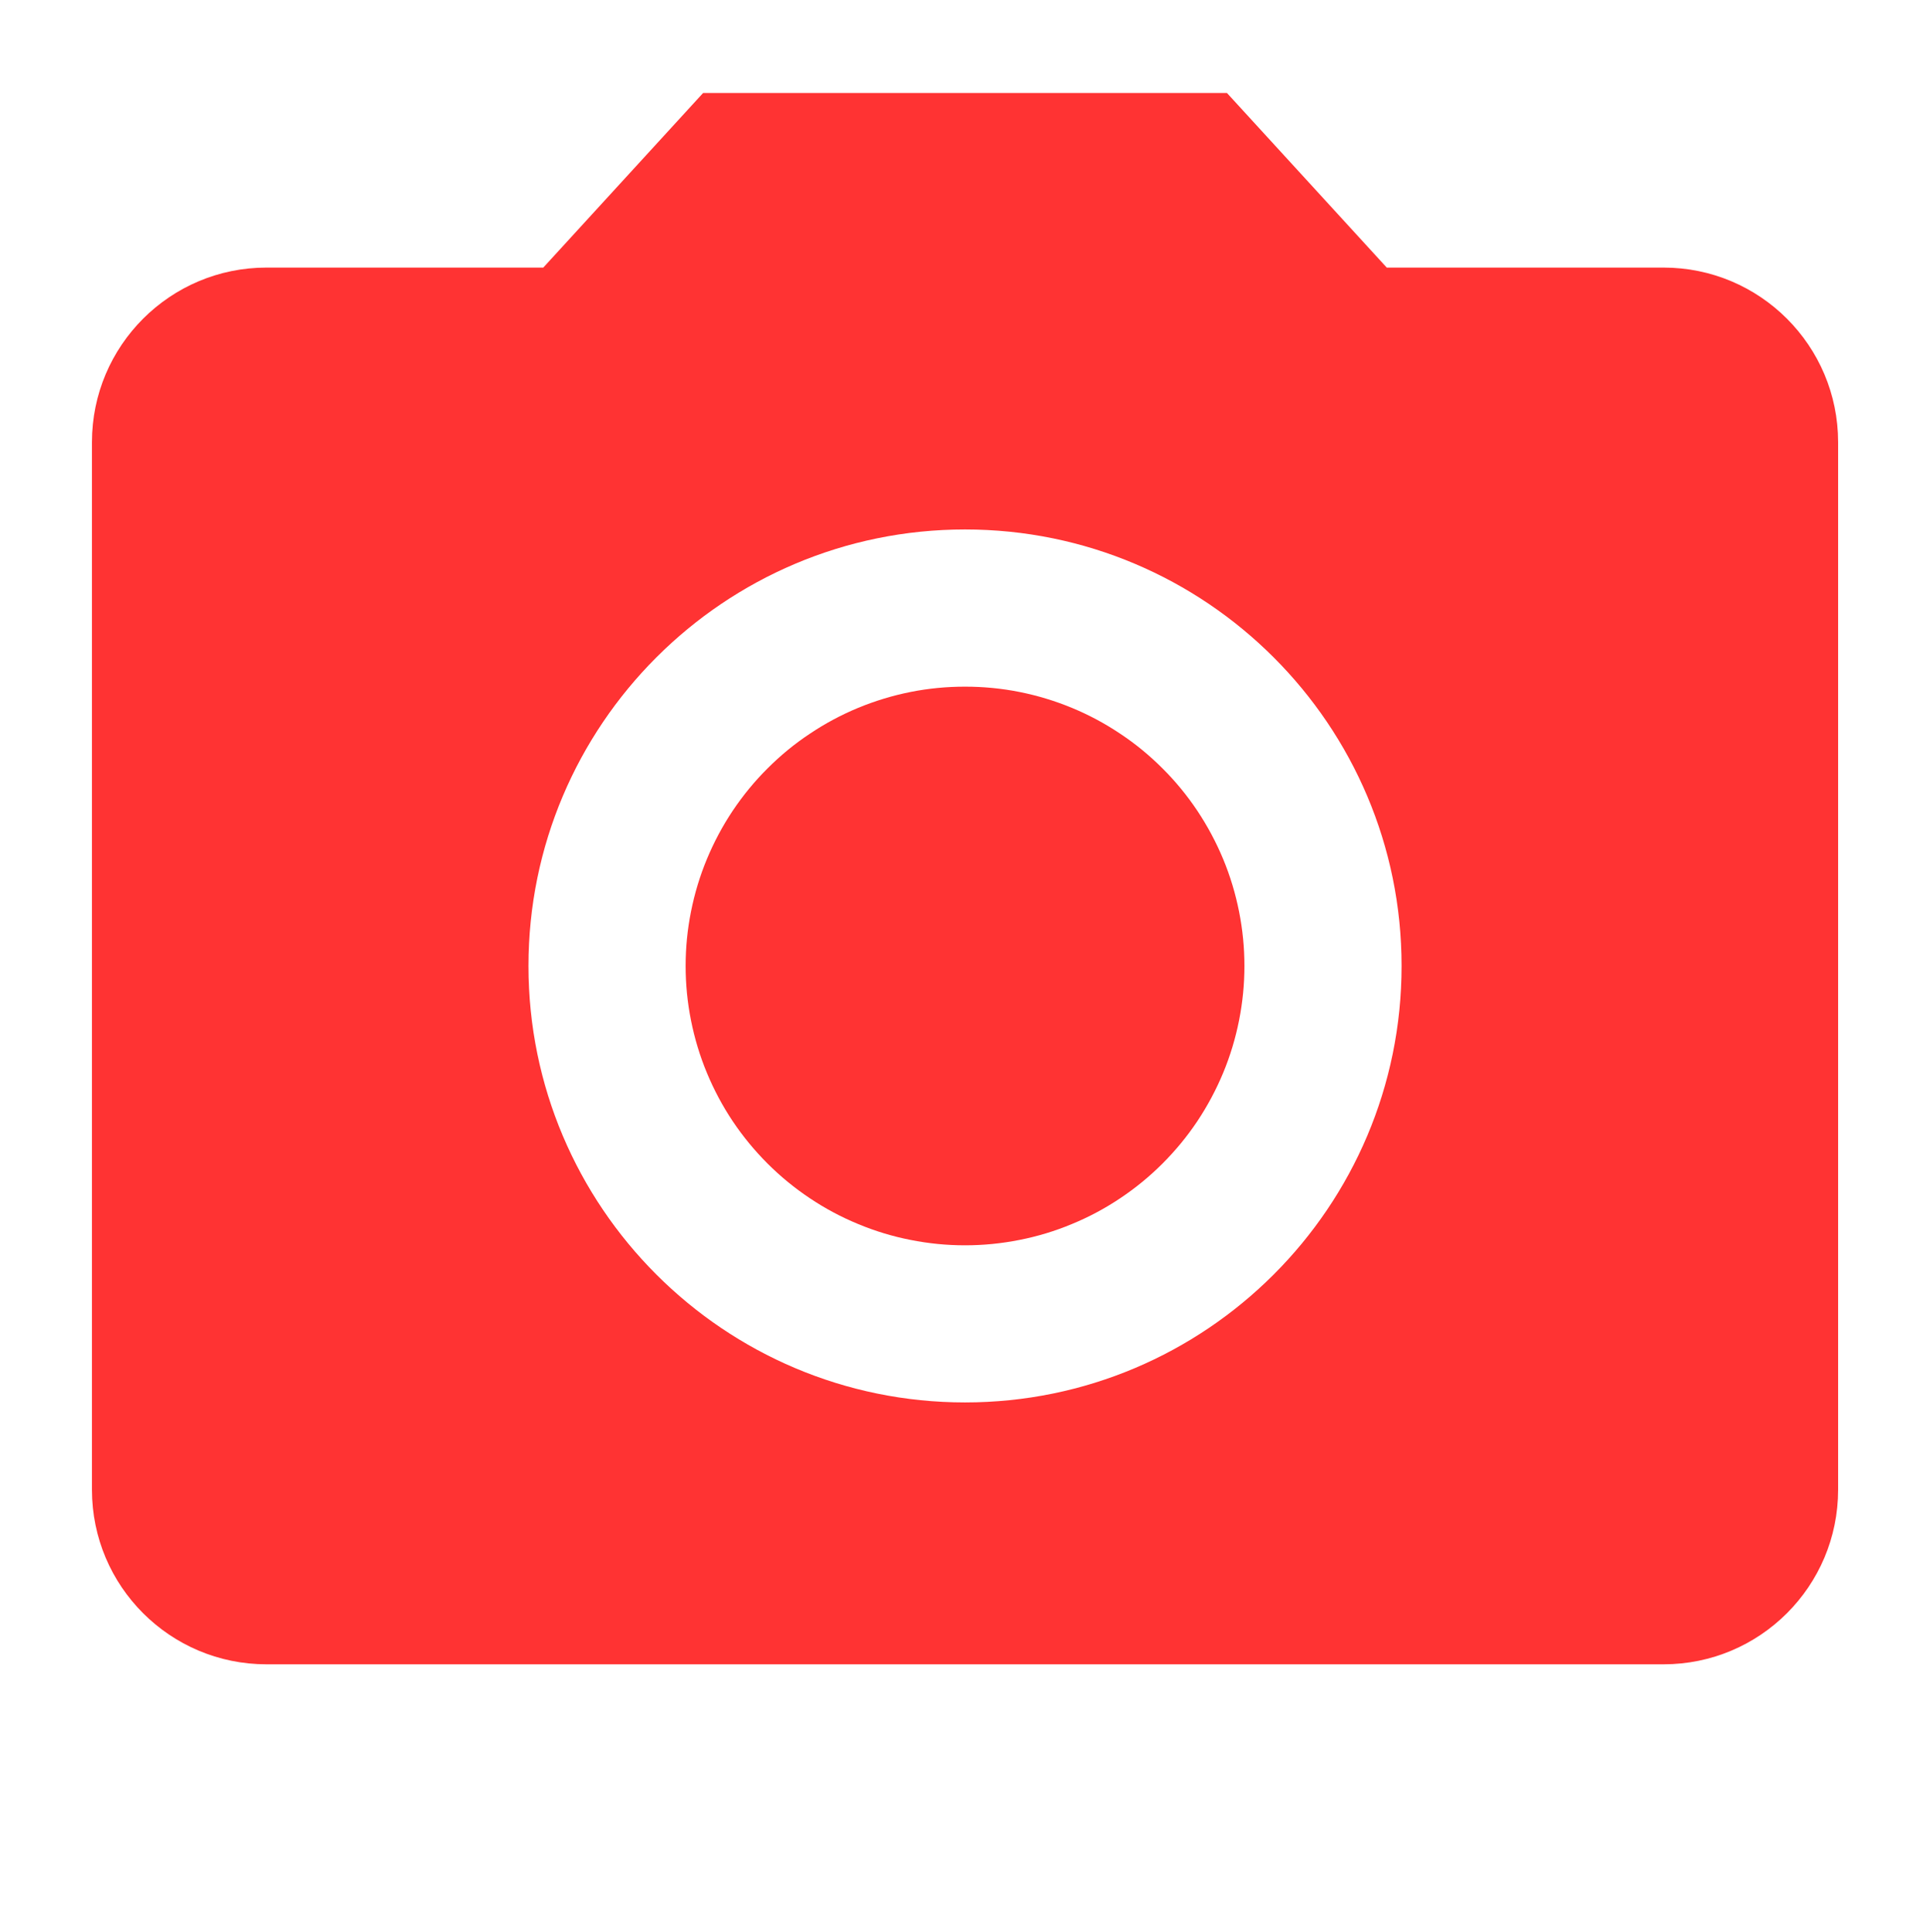 <?xml version="1.0" encoding="UTF-8"?>
<svg xmlns="http://www.w3.org/2000/svg" xmlns:xlink="http://www.w3.org/1999/xlink" width="104.88pt" height="105pt" viewBox="0 0 104.88 105" version="1.2">
<g id="surface1">
<path style=" stroke:none;fill-rule:nonzero;fill:rgb(100%,20%,20%);fill-opacity:1;" d="M 67.625 52.5 C 67.625 53.5 67.527 54.484 67.332 55.465 C 67.137 56.441 66.852 57.391 66.469 58.312 C 66.086 59.234 65.617 60.109 65.066 60.938 C 64.512 61.766 63.883 62.531 63.176 63.238 C 62.473 63.941 61.707 64.57 60.875 65.125 C 60.047 65.68 59.172 66.148 58.25 66.527 C 57.332 66.91 56.383 67.199 55.402 67.391 C 54.426 67.586 53.438 67.684 52.441 67.684 C 51.445 67.684 50.457 67.586 49.48 67.391 C 48.5 67.199 47.551 66.91 46.633 66.527 C 45.711 66.148 44.836 65.68 44.008 65.125 C 43.176 64.57 42.41 63.941 41.707 63.238 C 41 62.531 40.371 61.766 39.816 60.938 C 39.262 60.109 38.797 59.234 38.414 58.312 C 38.031 57.391 37.746 56.441 37.551 55.465 C 37.355 54.484 37.258 53.5 37.258 52.5 C 37.258 51.504 37.355 50.516 37.551 49.539 C 37.746 48.562 38.031 47.613 38.414 46.691 C 38.797 45.77 39.262 44.895 39.816 44.066 C 40.371 43.238 41 42.469 41.707 41.766 C 42.41 41.062 43.176 40.43 44.008 39.879 C 44.836 39.324 45.711 38.855 46.633 38.473 C 47.551 38.094 48.5 37.805 49.48 37.609 C 50.457 37.414 51.445 37.32 52.441 37.32 C 53.438 37.32 54.426 37.414 55.402 37.609 C 56.383 37.805 57.332 38.094 58.25 38.473 C 59.172 38.855 60.047 39.324 60.875 39.879 C 61.707 40.43 62.473 41.062 63.176 41.766 C 63.883 42.469 64.512 43.238 65.066 44.066 C 65.617 44.895 66.086 45.77 66.469 46.691 C 66.852 47.613 67.137 48.562 67.332 49.539 C 67.527 50.516 67.625 51.504 67.625 52.5 Z M 67.625 52.5 "/>
<path style=" stroke:none;fill-rule:nonzero;fill:rgb(100%,20%,20%);fill-opacity:1;" d="M 38.207 5.055 L 29.523 14.543 L 14.484 14.543 C 9.242 14.543 4.996 18.793 4.996 24.035 L 4.996 80.969 C 4.996 86.211 9.242 90.457 14.484 90.457 L 90.398 90.457 C 95.641 90.457 99.887 86.211 99.887 80.969 L 99.887 24.035 C 99.887 18.793 95.641 14.543 90.398 14.543 L 75.359 14.543 L 66.676 5.055 Z M 52.441 76.223 C 39.348 76.223 28.719 65.598 28.719 52.5 C 28.719 39.406 39.348 28.777 52.441 28.777 C 65.535 28.777 76.164 39.406 76.164 52.5 C 76.164 65.598 65.535 76.223 52.441 76.223 Z M 52.441 76.223 "/>
</g>
</svg>

